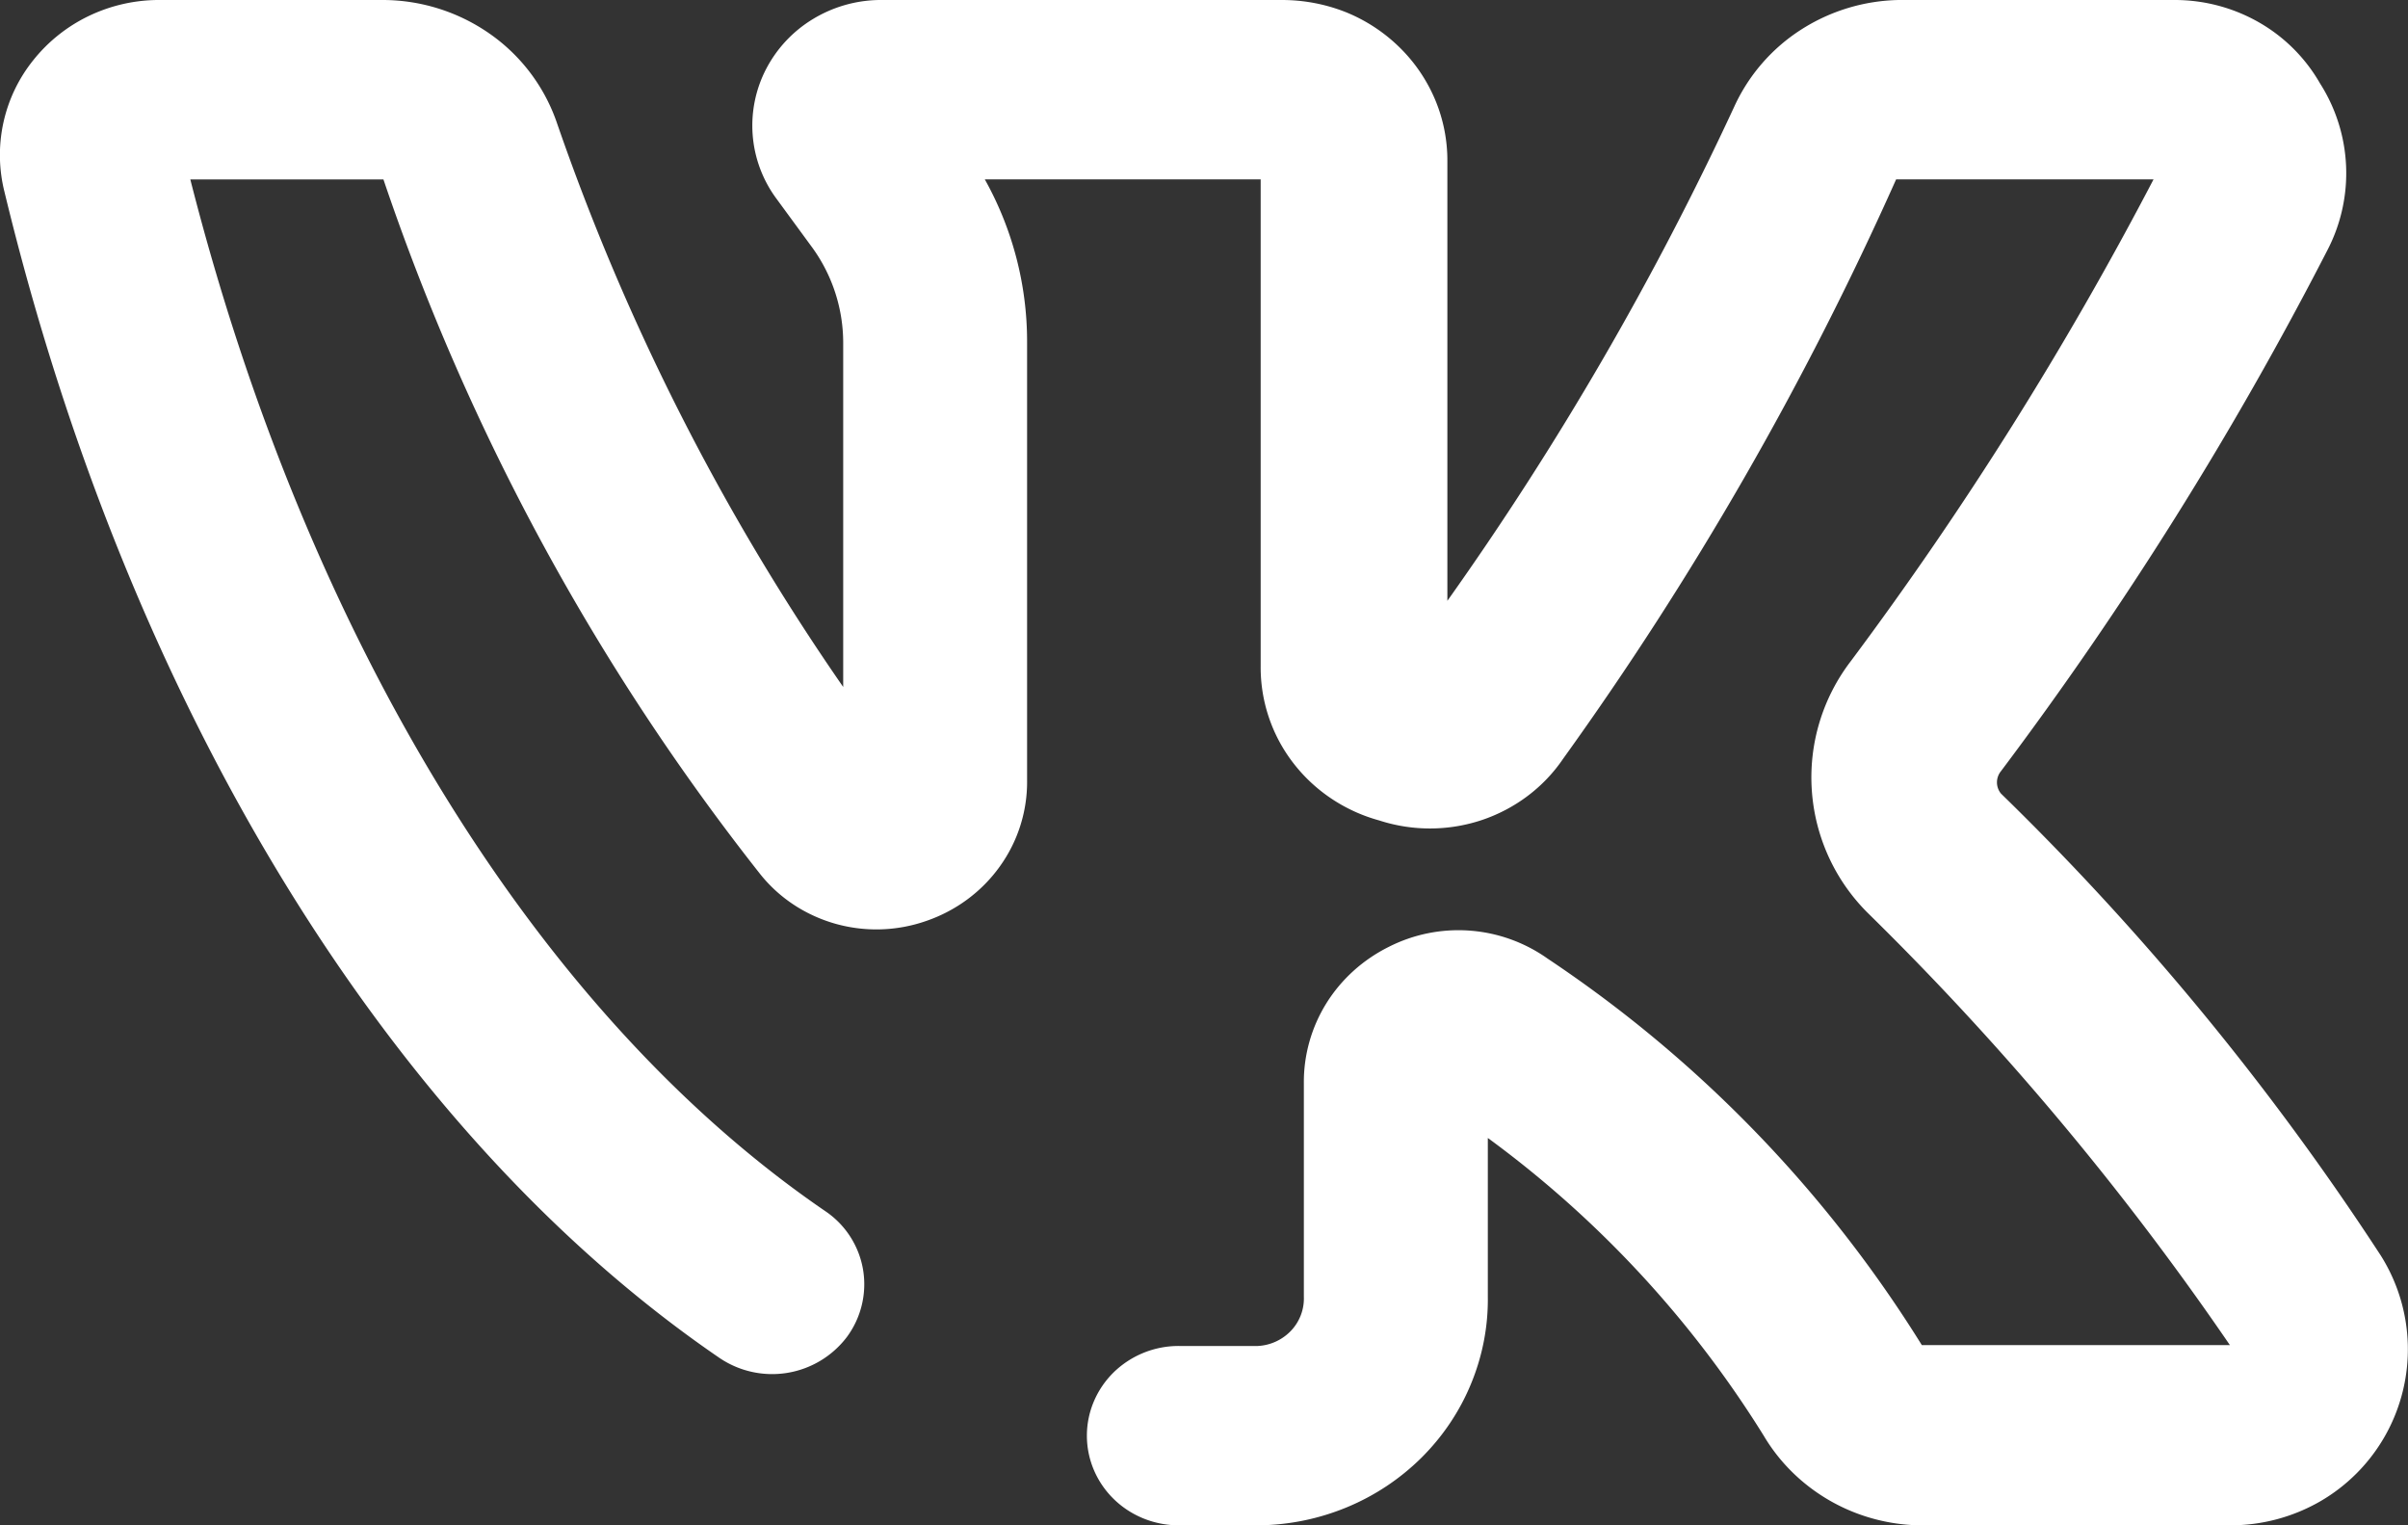 <svg width="30" height="19" fill="none" xmlns="http://www.w3.org/2000/svg"><rect width="100%" height="100%" fill="#333333" stroke="none"/><path d="M29.66 15.638a33.753 33.753 0 0 0-4.731-5.753.22.22 0 0 1 0-.279 45.14 45.14 0 0 0 4.067-6.49 2.078 2.078 0 0 0-.092-2.077 2.047 2.047 0 0 0-.76-.76A2.114 2.114 0 0 0 27.094 0h-3.437c-.436.008-.86.138-1.224.373a2.25 2.25 0 0 0-.827.956 38.84 38.84 0 0 1-3.574 6.155V2.01a1.954 1.954 0 0 0-.154-.772 1.997 1.997 0 0 0-.447-.653 2.055 2.055 0 0 0-.67-.436A2.161 2.161 0 0 0 15.97 0h-5.018a1.634 1.634 0 0 0-.825.238 1.58 1.58 0 0 0-.581.619 1.53 1.53 0 0 0 .123 1.612l.458.625c.246.344.377.754.378 1.173v4.29a28.875 28.875 0 0 1-3.575-7.05A2.24 2.24 0 0 0 6.095.416 2.332 2.332 0 0 0 4.765 0H1.958A2.023 2.023 0 0 0 1.1.202C.832.332.6.518.416.748a1.885 1.885 0 0 0-.36 1.643c1.547 6.4 4.79 11.705 8.902 14.52a1.169 1.169 0 0 0 1.593-.257 1.105 1.105 0 0 0 .202-.835 1.101 1.101 0 0 0-.466-.729C6.69 12.634 3.826 7.954 2.371 2.235h2.406a28.938 28.938 0 0 0 4.697 8.657c.237.296.564.51.935.615.37.104.764.092 1.127-.034.372-.127.694-.364.92-.68a1.8 1.8 0 0 0 .34-1.074V4.267a4.14 4.14 0 0 0-.527-2.033h3.437v6.065a1.95 1.95 0 0 0 .406 1.205c.267.347.644.599 1.072.716.416.135.865.133 1.28-.006.414-.14.77-.408 1.011-.764a40.902 40.902 0 0 0 4.148-7.216h3.207a44.284 44.284 0 0 1-3.769 5.998 2.38 2.38 0 0 0 .23 3.161 36.036 36.036 0 0 1 4.49 5.362h-3.838a15.812 15.812 0 0 0-4.662-4.814 1.92 1.92 0 0 0-1.982-.145c-.32.16-.588.402-.775.702-.186.3-.283.645-.28.995v2.659a.583.583 0 0 1-.157.421.614.614 0 0 1-.415.193h-.986a1.16 1.16 0 0 0-.81.327c-.214.21-.335.494-.335.79 0 .296.12.58.335.79.215.21.507.327.81.327h.986a2.95 2.95 0 0 0 1.106-.224 2.89 2.89 0 0 0 .933-.62c.266-.265.476-.578.617-.922.142-.344.213-.712.208-1.082v-1.977a13.28 13.28 0 0 1 3.437 3.708c.197.333.479.61.818.806.339.196.724.303 1.118.311h3.872a2.24 2.24 0 0 0 1.126-.299 2.189 2.189 0 0 0 .753-3.063Z" fill="#fff"/></svg>